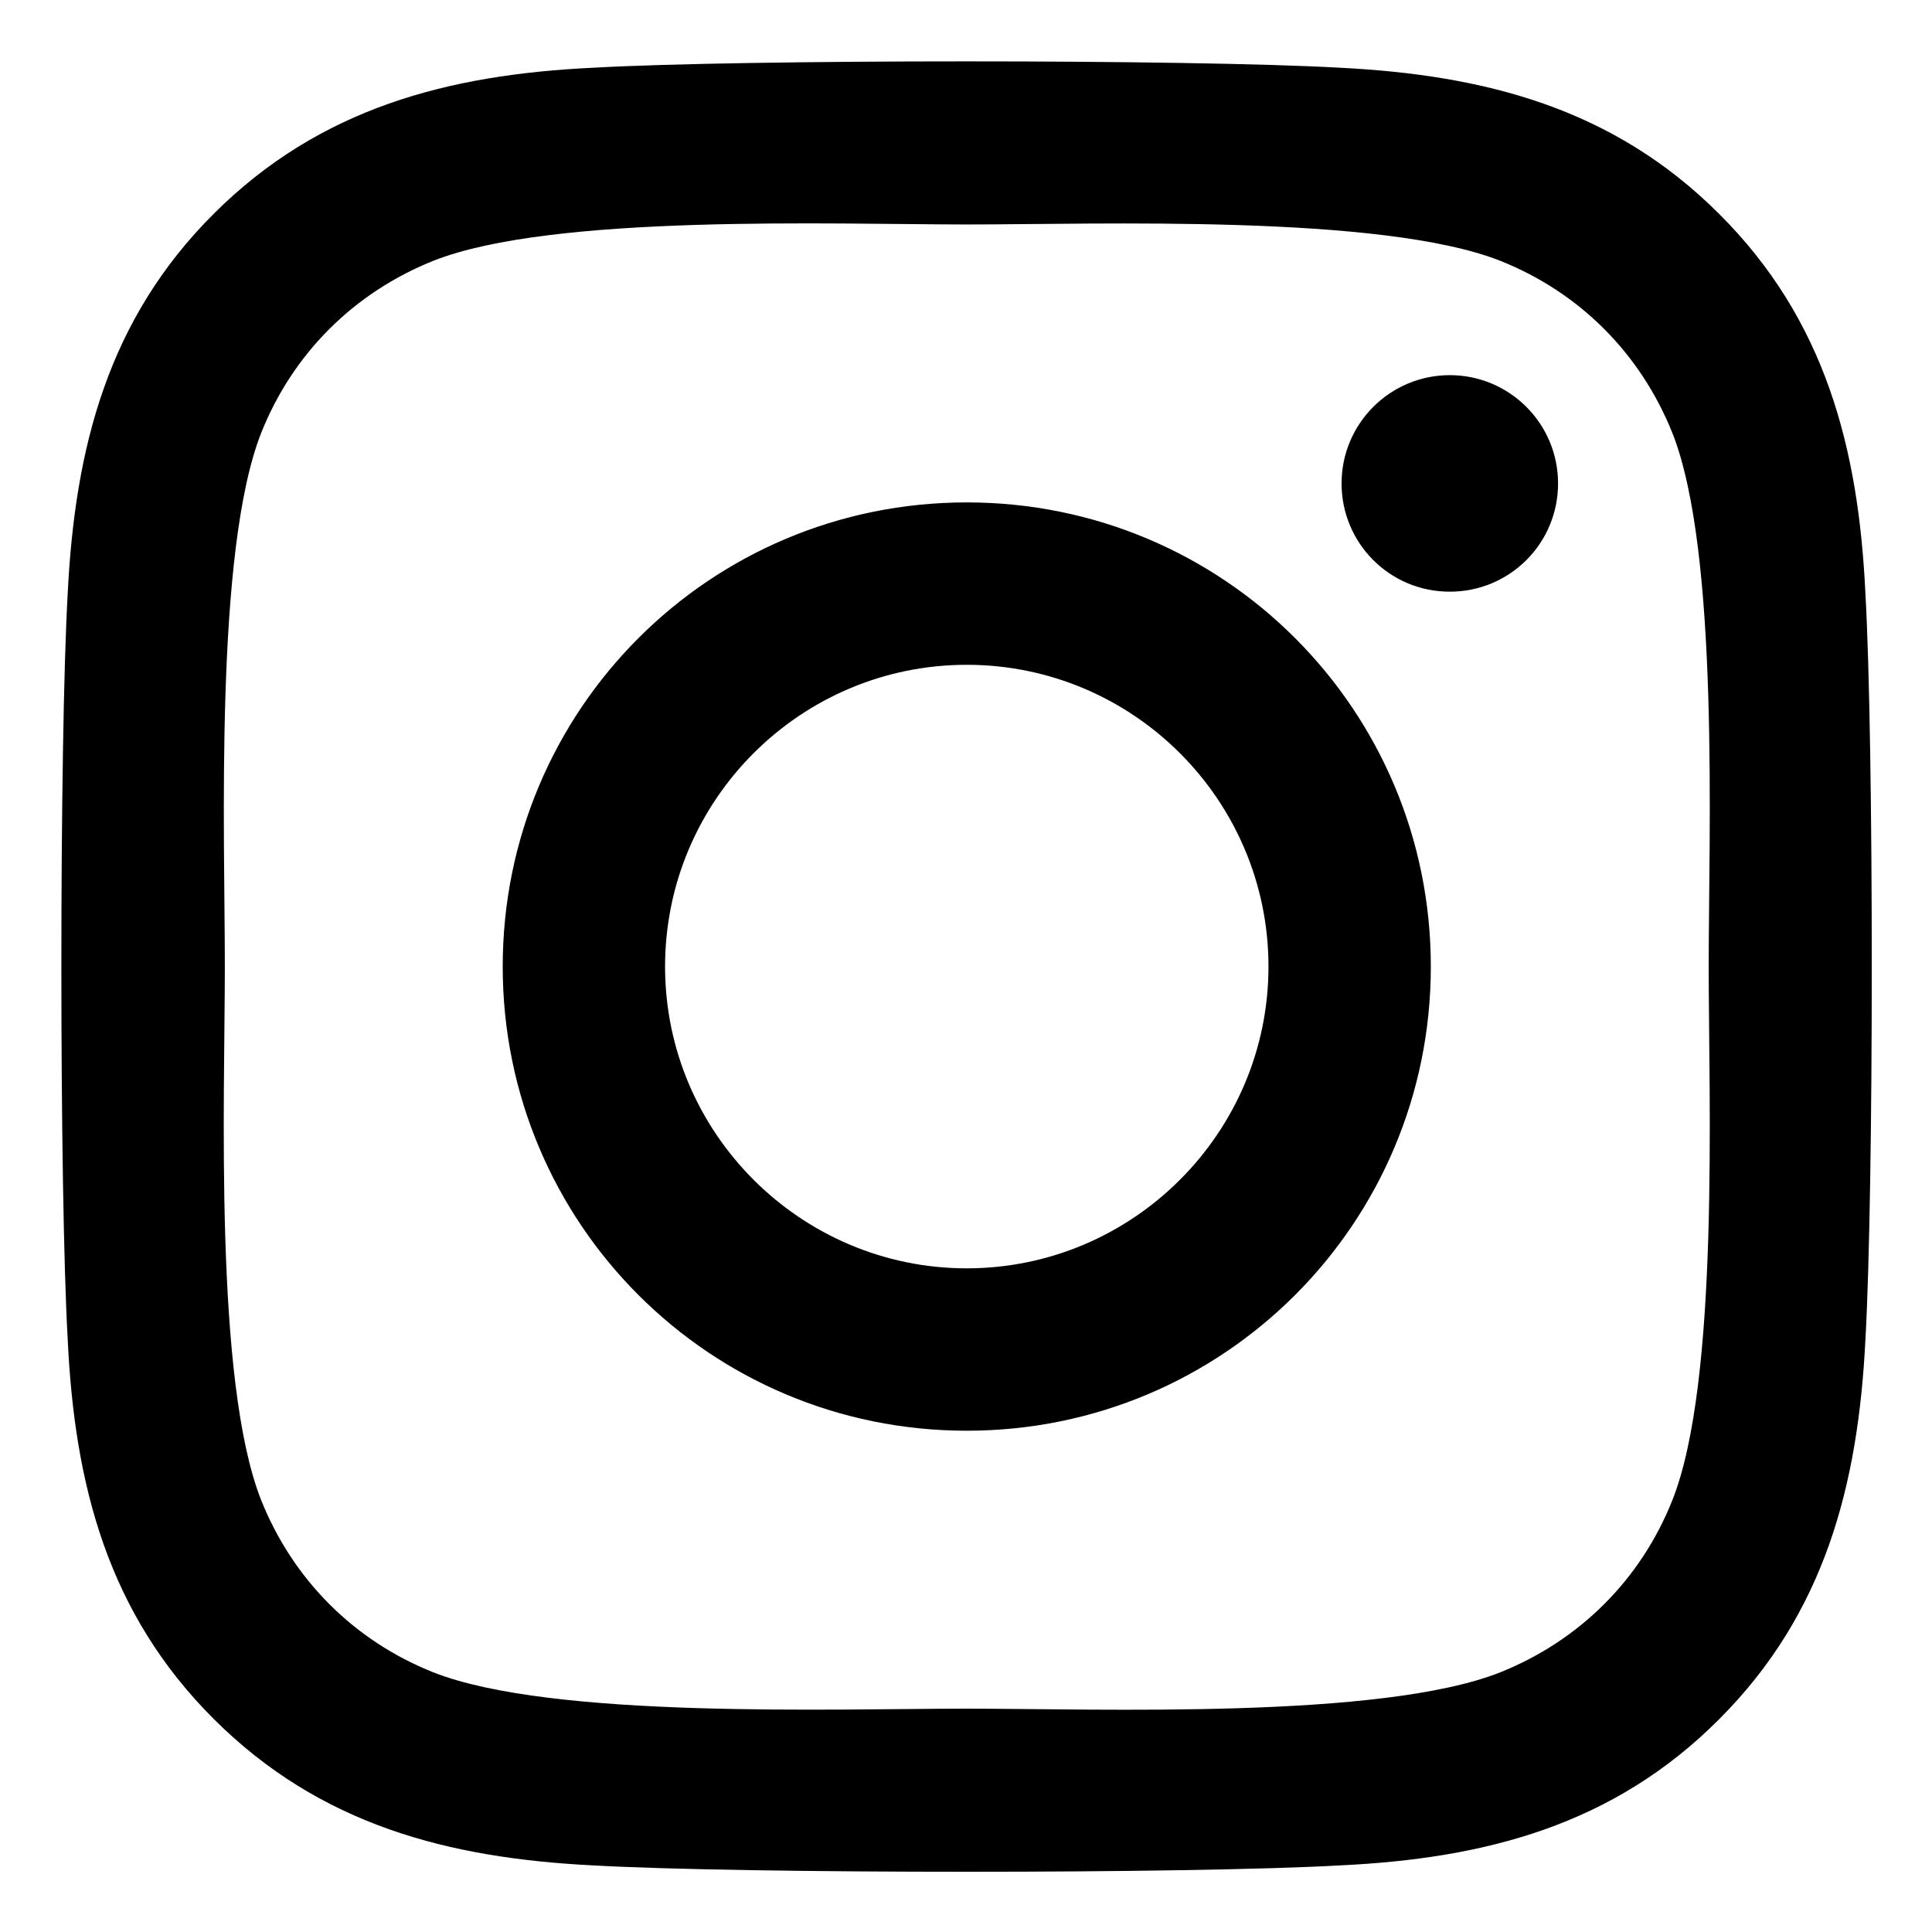 <svg width="1700" height="1700" viewBox="0 0 1700 1700" fill="none" xmlns="http://www.w3.org/2000/svg">
<path d="M850.678 442.075C624.655 442.075 442.344 624.427 442.344 850.5C442.344 1076.57 624.655 1258.92 850.678 1258.92C1076.7 1258.92 1259.01 1076.57 1259.01 850.5C1259.01 624.427 1076.7 442.075 850.678 442.075ZM850.678 1116.03C704.616 1116.03 585.207 996.95 585.207 850.5C585.207 704.05 704.26 584.97 850.678 584.97C997.095 584.97 1116.15 704.05 1116.15 850.5C1116.15 996.95 996.74 1116.03 850.678 1116.03ZM1370.96 425.368C1370.96 478.332 1328.31 520.632 1275.71 520.632C1222.76 520.632 1180.47 477.977 1180.47 425.368C1180.47 372.76 1223.12 330.105 1275.71 330.105C1328.31 330.105 1370.96 372.76 1370.96 425.368ZM1641.4 522.054C1635.36 394.443 1606.22 281.406 1512.75 188.276C1419.64 95.145 1306.63 65.997 1179.05 59.599C1047.56 52.134 653.441 52.134 521.949 59.599C394.723 65.641 281.711 94.789 188.246 187.92C94.78 281.051 65.994 394.088 59.597 521.698C52.134 653.219 52.134 1047.43 59.597 1178.95C65.639 1306.56 94.78 1419.59 188.246 1512.72C281.711 1605.86 394.367 1635 521.949 1641.4C653.441 1648.87 1047.56 1648.87 1179.05 1641.4C1306.63 1635.36 1419.64 1606.21 1512.75 1512.72C1605.86 1419.59 1635.01 1306.56 1641.4 1178.95C1648.87 1047.43 1648.87 653.574 1641.4 522.054ZM1471.53 1320.06C1443.81 1389.73 1390.15 1443.41 1320.14 1471.49C1215.3 1513.08 966.532 1503.48 850.678 1503.48C734.823 1503.48 485.7 1512.72 381.218 1471.49C311.563 1443.76 257.9 1390.09 229.825 1320.06C188.246 1215.2 197.841 966.38 197.841 850.5C197.841 734.62 188.601 485.441 229.825 380.936C257.545 311.265 311.208 257.59 381.218 229.509C486.056 187.92 734.823 197.518 850.678 197.518C966.532 197.518 1215.66 188.276 1320.14 229.509C1389.79 257.235 1443.45 310.91 1471.53 380.936C1513.11 485.797 1503.51 734.62 1503.51 850.5C1503.51 966.38 1513.11 1215.56 1471.53 1320.06Z" fill="black"/>
</svg>
